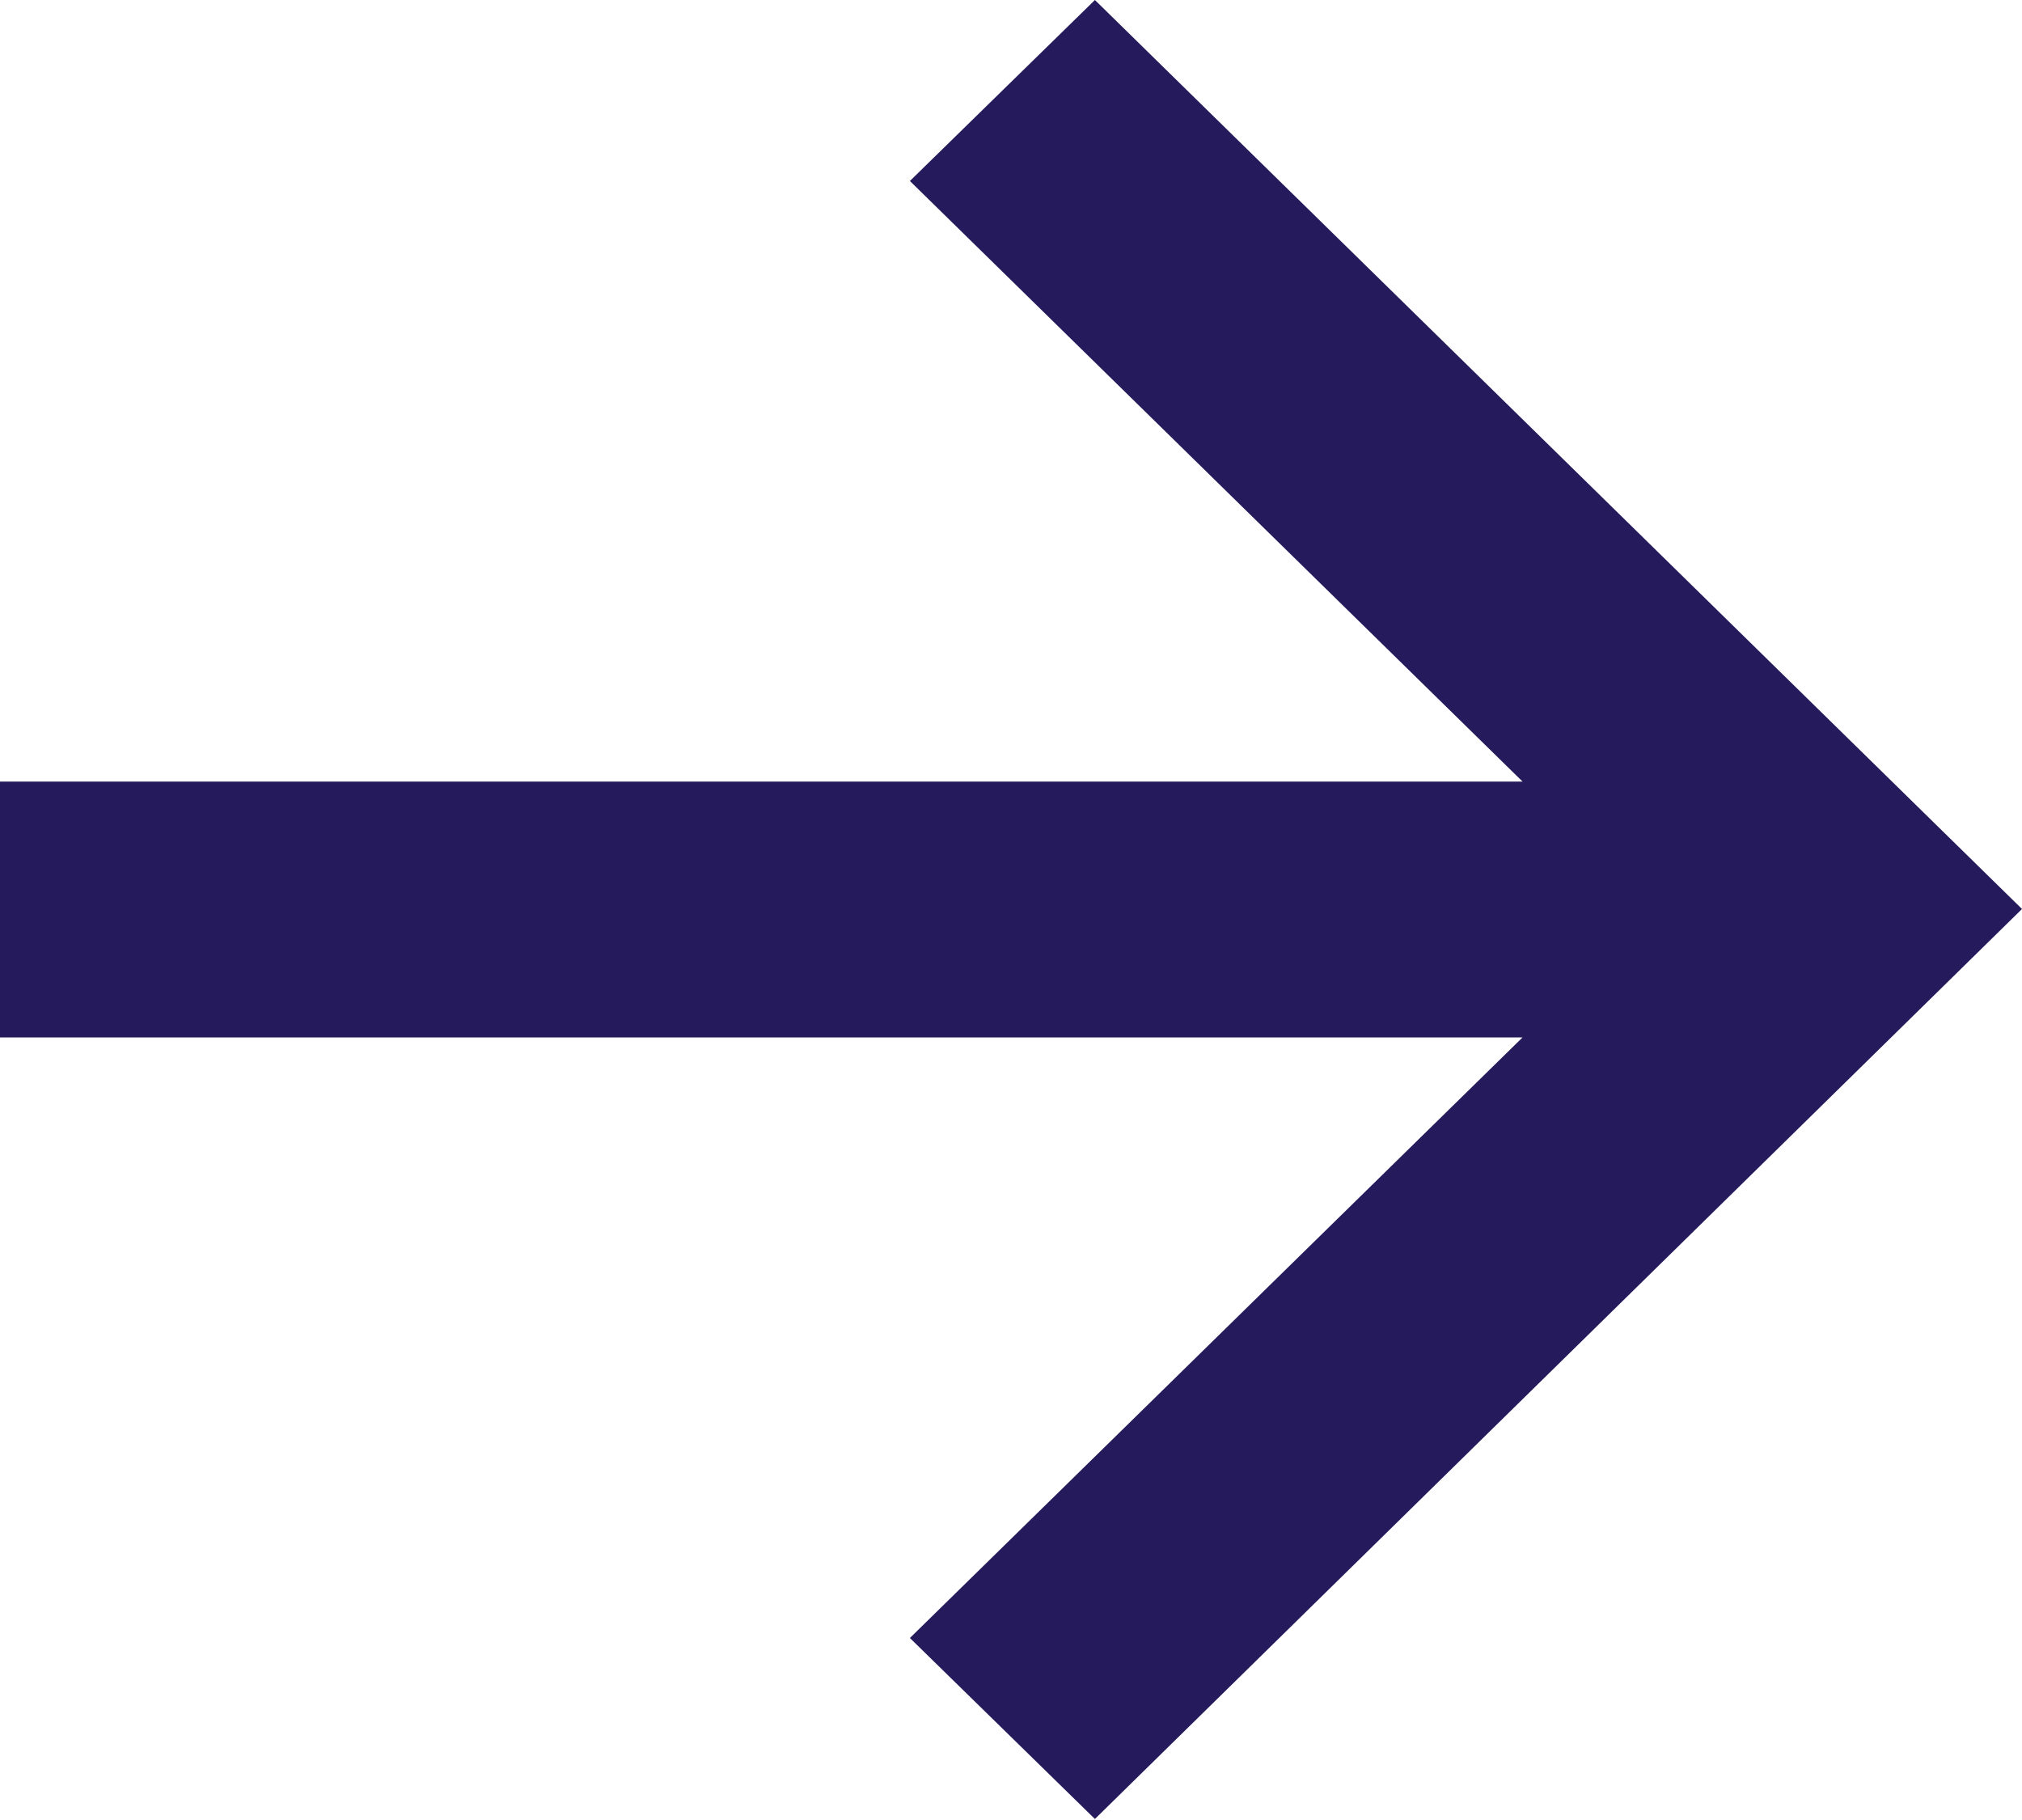 <?xml version="1.0" encoding="UTF-8"?>
<svg id="Laag_2" data-name="Laag 2" xmlns="http://www.w3.org/2000/svg" viewBox="0 0 20 18">
  <defs>
    <style>
      .cls-1 {
        fill: #241a5c;
        stroke-width: 0px;
      }
    </style>
  </defs>
  <g id="Laag_1-2" data-name="Laag 1">
    <path class="cls-1" d="M9,1.79l6.06,5.94H0v2.53h15.06l-6.06,5.94,1.83,1.79,9.17-9L10.83,0l-1.83,1.79Z"/>
  </g>
</svg>